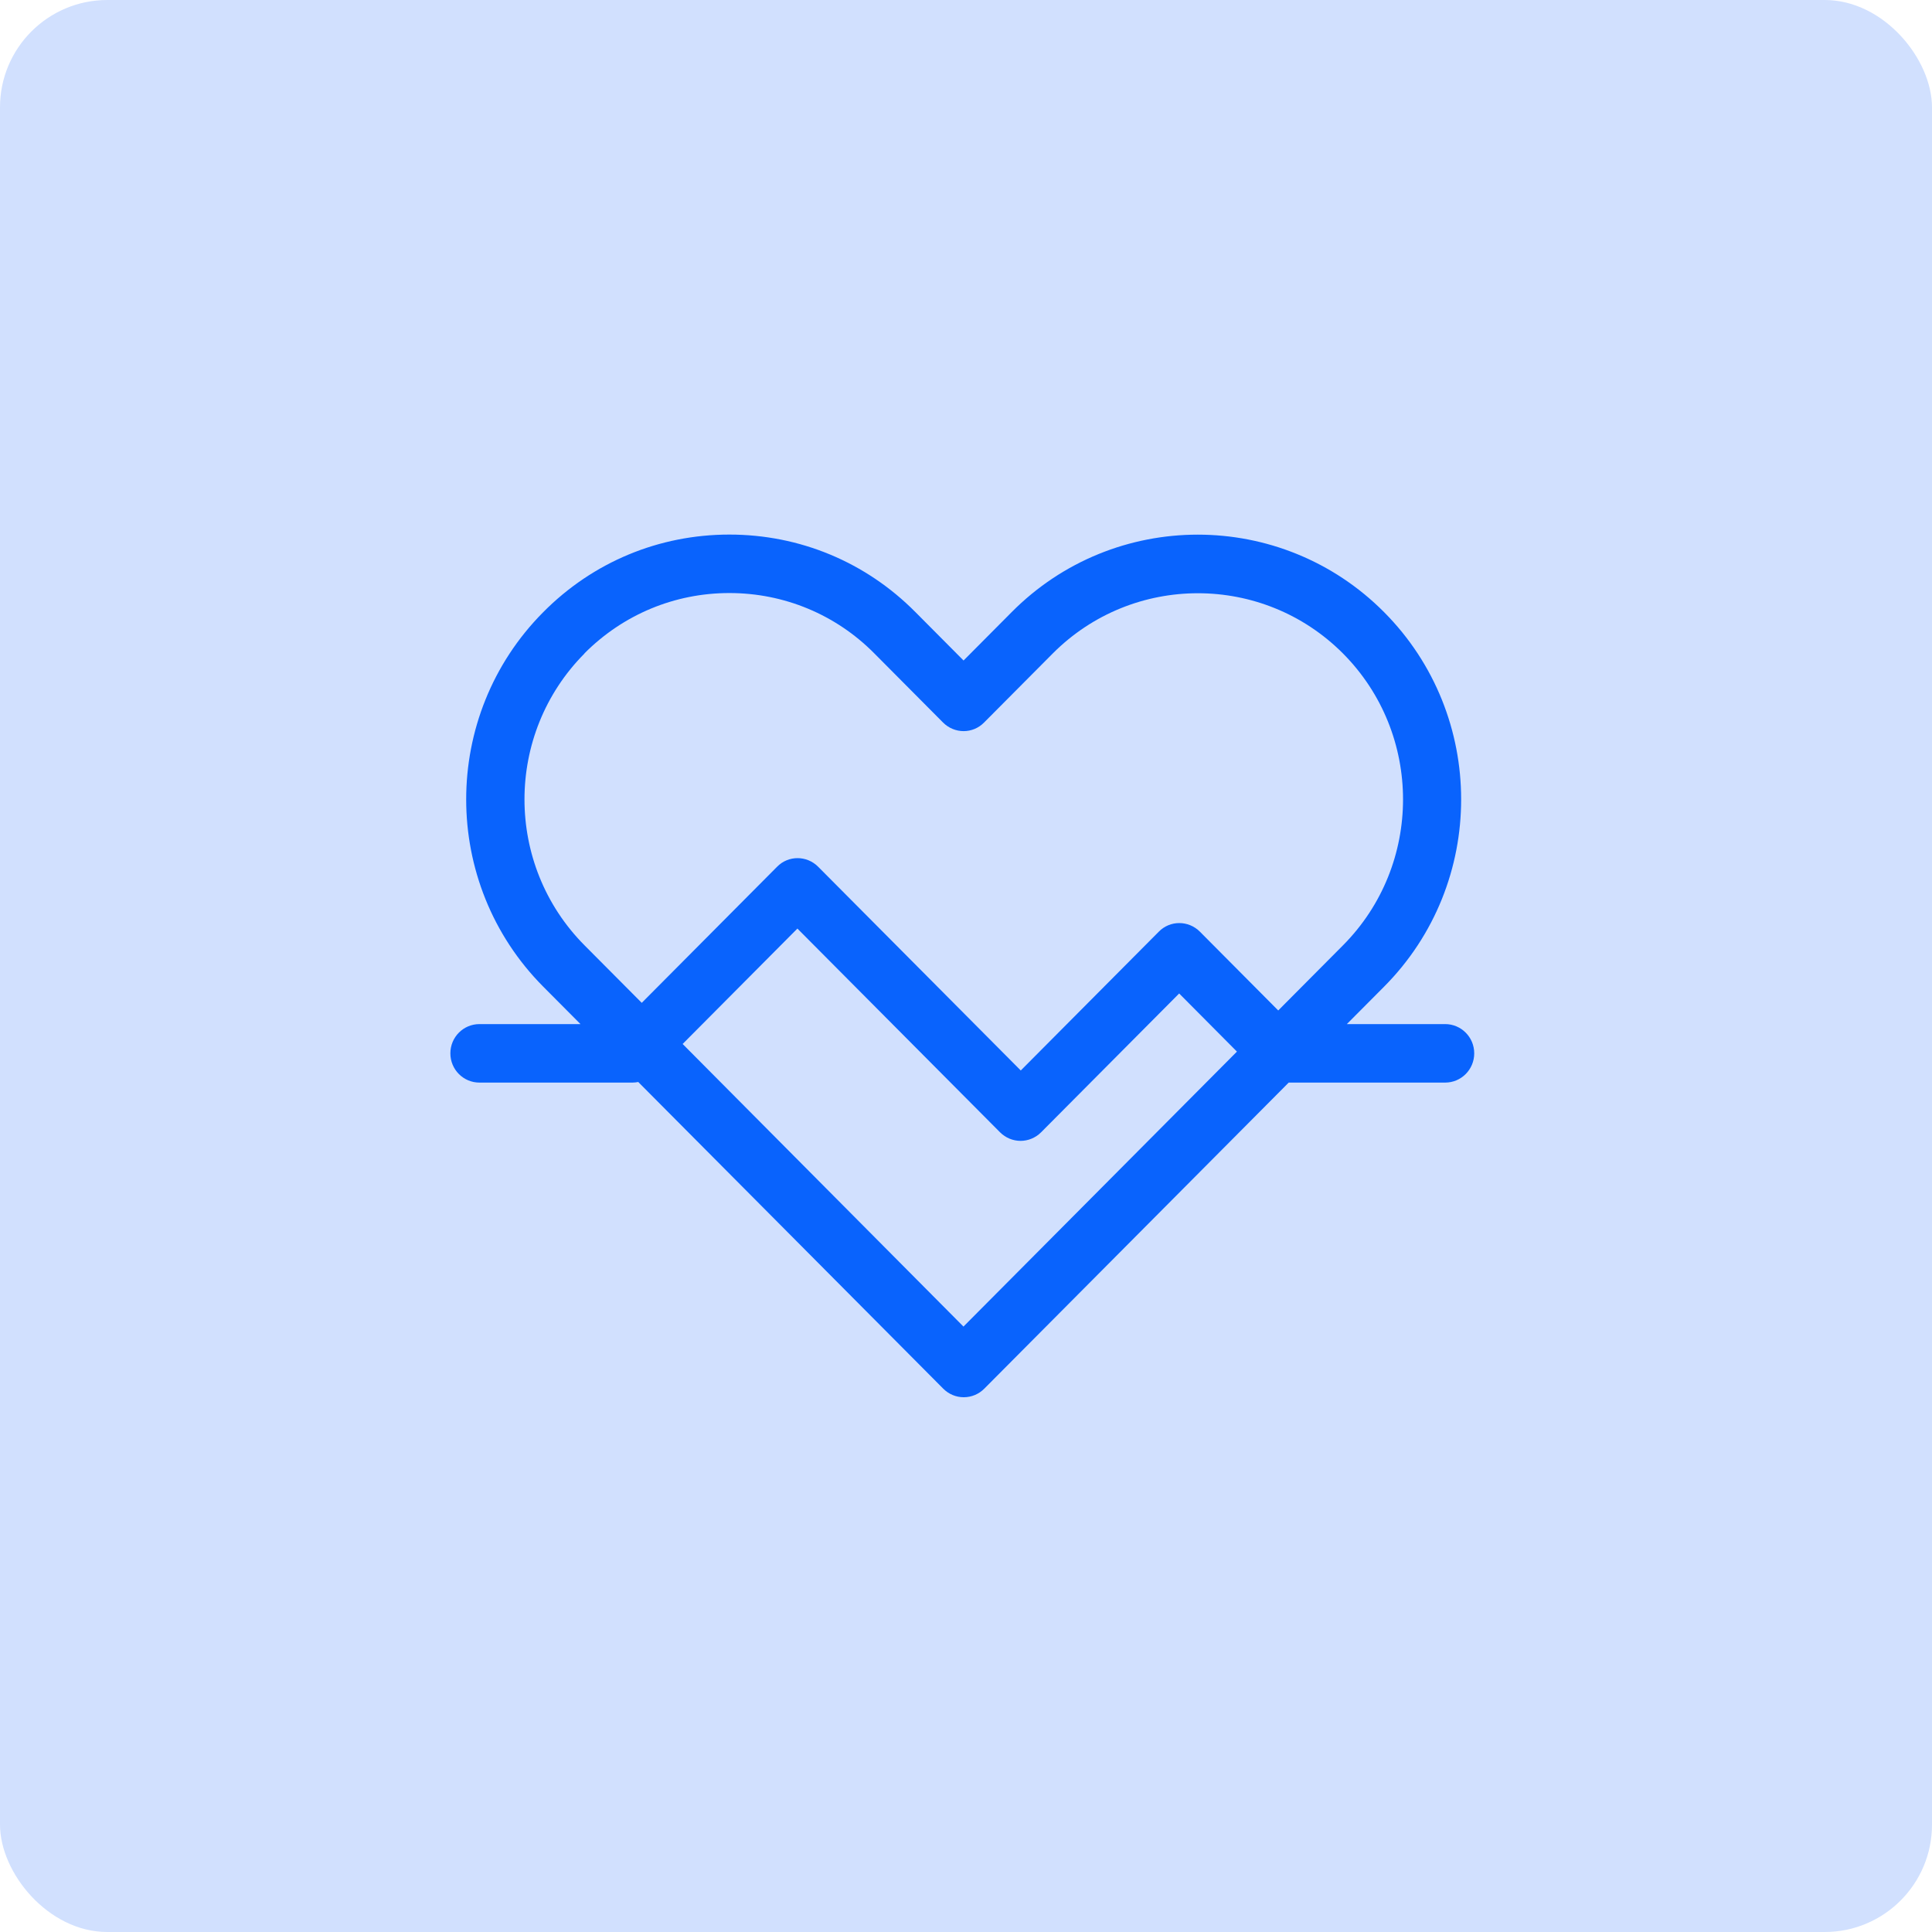 <?xml version="1.0" encoding="UTF-8"?>
<svg xmlns="http://www.w3.org/2000/svg" width="72" height="72" viewBox="0 0 72 72" fill="none">
  <rect width="72" height="72" rx="4" fill="#D1E0FE"></rect>
  <path d="M53.856 38.165H50.193L51.581 36.77C55.41 32.919 55.41 26.664 51.581 22.813C47.751 18.962 41.523 18.962 37.701 22.813L35.909 24.615L34.117 22.813C32.268 20.946 29.804 19.922 27.181 19.922C24.559 19.922 22.095 20.946 20.245 22.813C16.416 26.664 16.416 32.919 20.245 36.77L21.633 38.165H17.868C17.268 38.165 16.784 38.652 16.784 39.255C16.784 39.858 17.268 40.345 17.868 40.345H23.569C23.641 40.345 23.713 40.337 23.786 40.323L35.151 51.751C35.353 51.955 35.627 52.071 35.916 52.071C36.206 52.071 36.48 51.955 36.682 51.751L48.026 40.345H53.856C54.456 40.345 54.94 39.858 54.94 39.255C54.94 38.652 54.456 38.165 53.856 38.165ZM21.777 24.353C23.222 22.9 25.144 22.101 27.181 22.101C29.219 22.101 31.148 22.9 32.586 24.353L35.143 26.925C35.57 27.354 36.256 27.354 36.675 26.925L39.233 24.353C42.217 21.36 47.065 21.36 50.049 24.353C53.033 27.354 53.033 32.229 50.049 35.23L47.636 37.657L44.717 34.721C44.29 34.293 43.604 34.293 43.185 34.721L38.041 39.894L30.491 32.302C30.064 31.873 29.378 31.873 28.959 32.302L23.916 37.373L21.784 35.23C18.8 32.229 18.8 27.354 21.784 24.353H21.777ZM35.909 49.441L25.44 38.906L29.717 34.605L37.268 42.197C37.477 42.408 37.759 42.517 38.033 42.517C38.308 42.517 38.59 42.408 38.799 42.197L43.944 37.024L46.097 39.19L35.909 49.434V49.441Z" fill="#0963FD"></path>
</svg>

